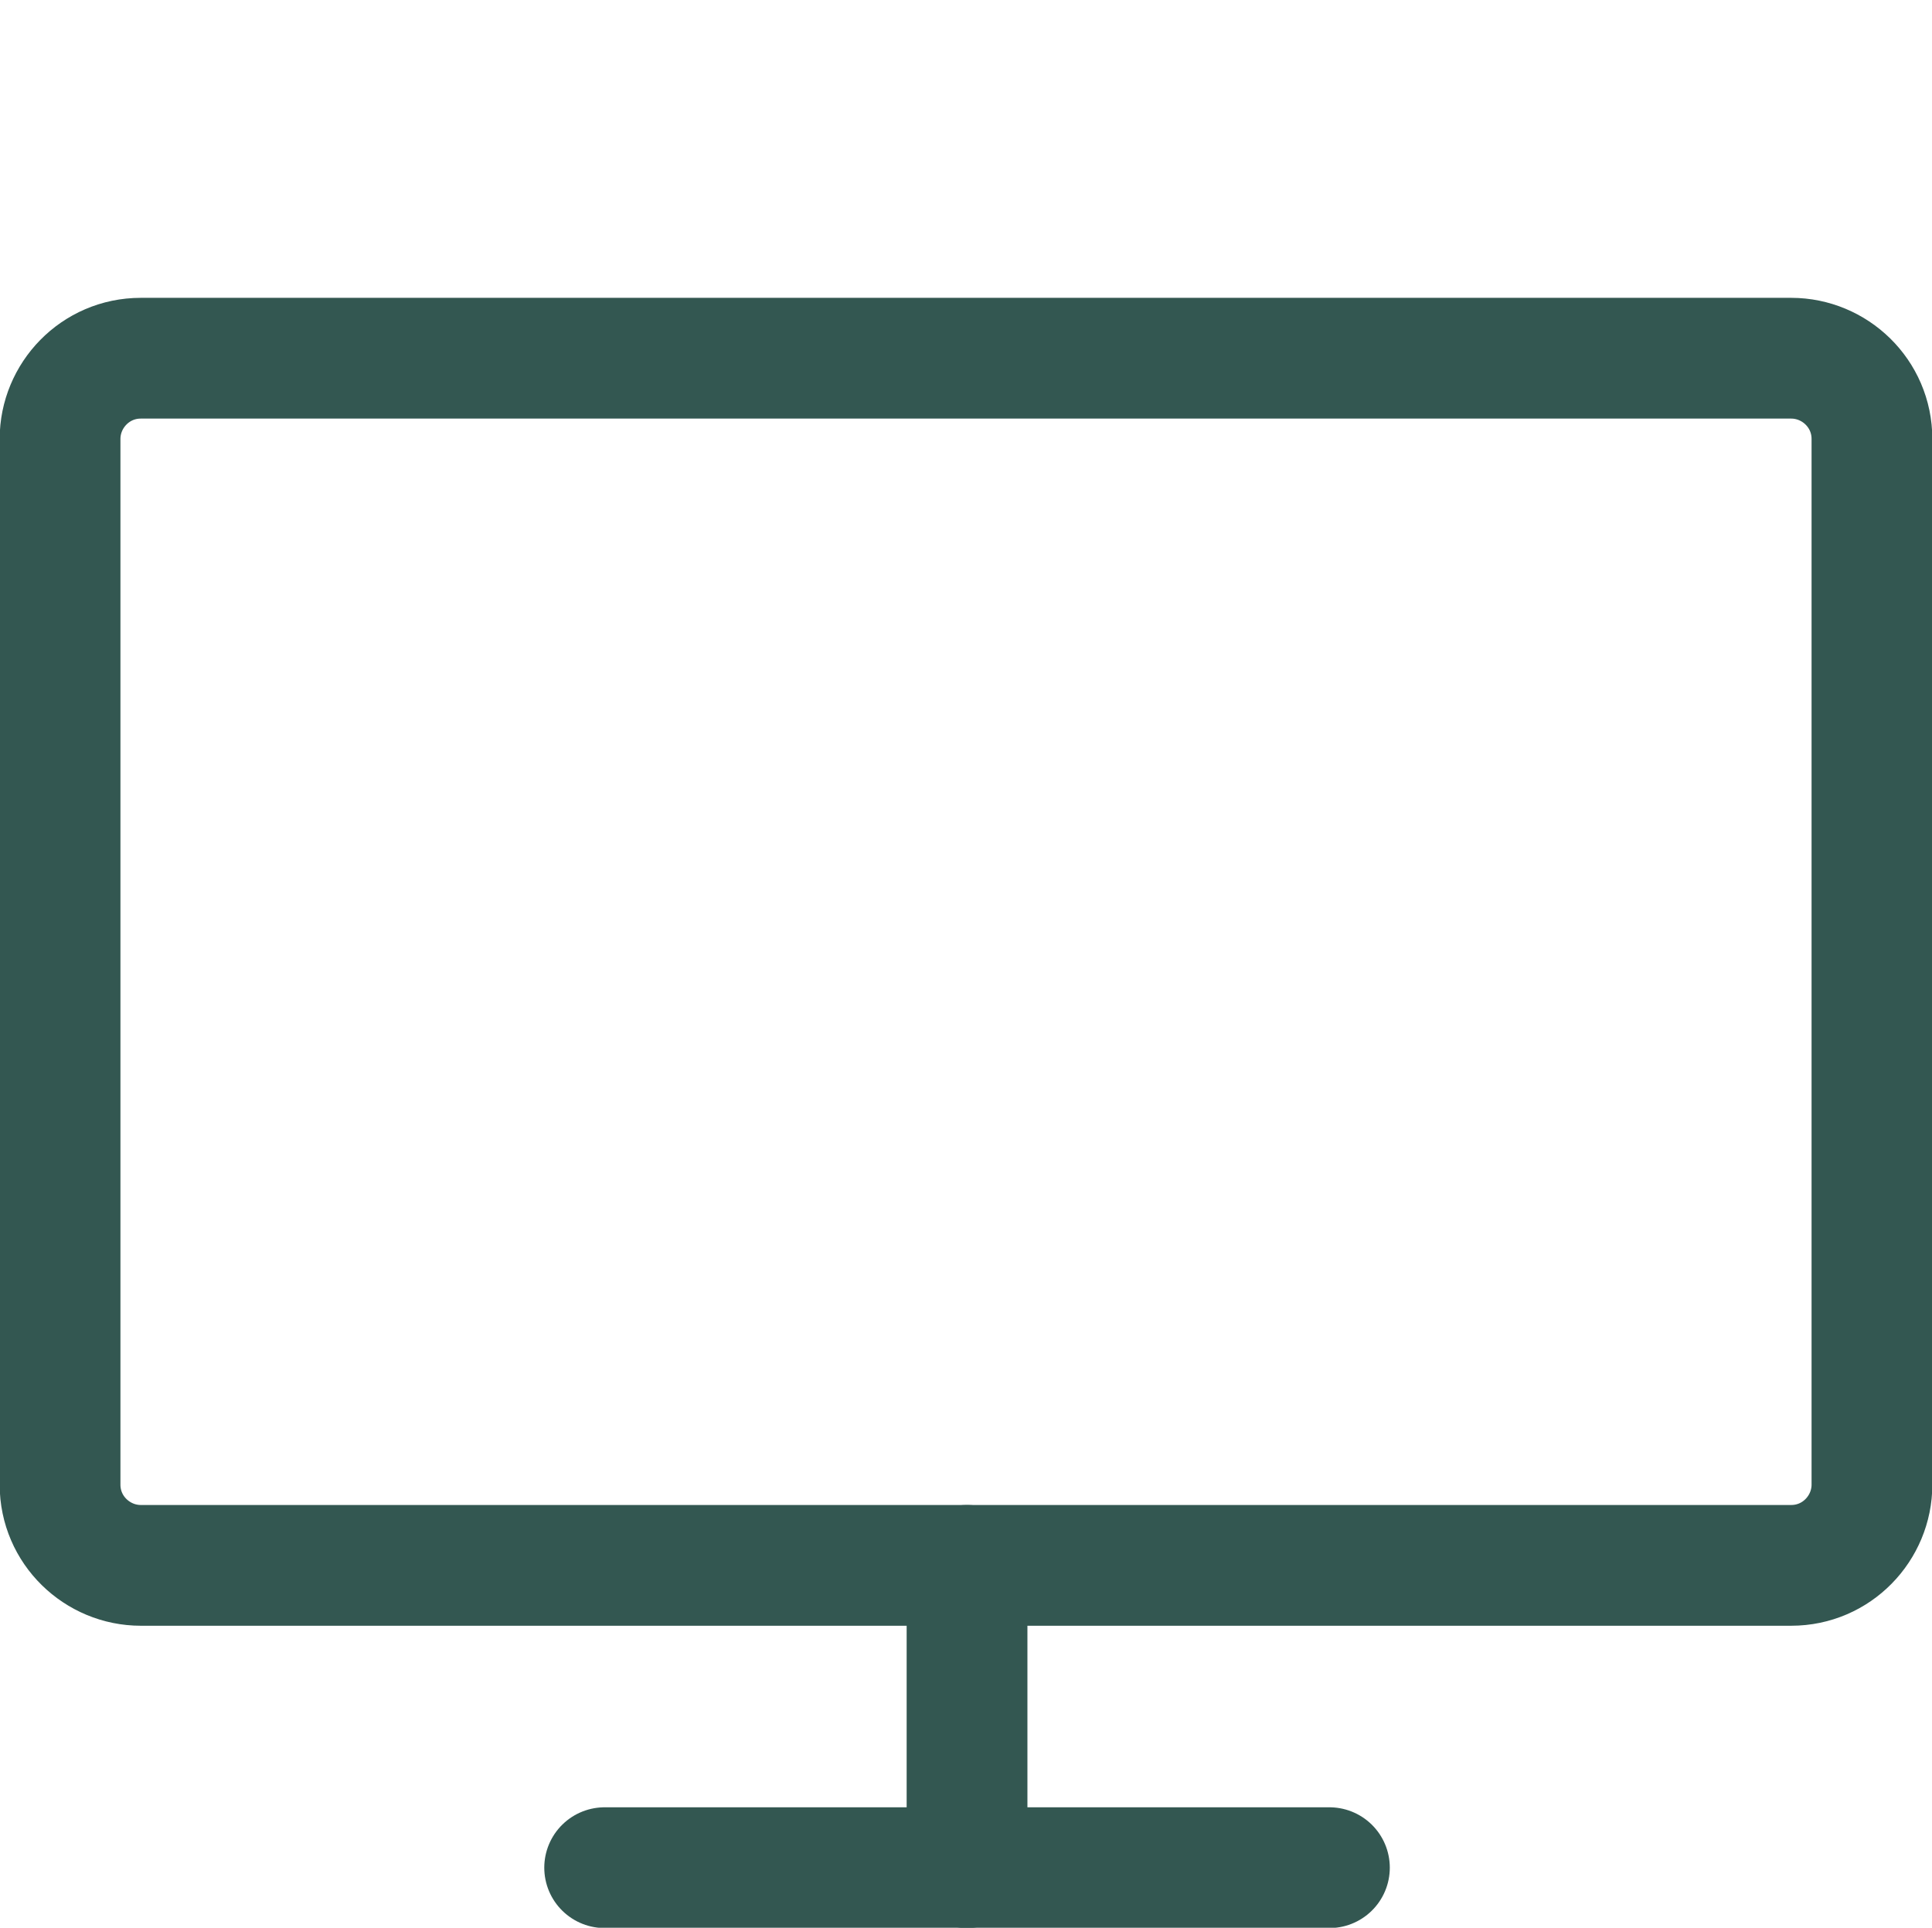 <?xml version="1.0" encoding="UTF-8"?> <svg xmlns="http://www.w3.org/2000/svg" xmlns:xlink="http://www.w3.org/1999/xlink" version="1.1" id="Capa_1" x="0px" y="0px" viewBox="0 0 93.3 93.1" style="enable-background:new 0 0 93.3 93.1;" xml:space="preserve"> <style type="text/css"> .st0{fill:#1D1D1B;stroke:#FFFFFF;stroke-miterlimit:10;} .st1{opacity:0.78;fill:#335751;} .st2{fill:#FFFFFF;} .st3{fill:none;stroke:#221F1C;stroke-width:0.25;stroke-miterlimit:10;} .st4{fill:#211915;} .st5{fill:#221F1C;} .st6{fill:#335751;} .st7{fill:#90A992;} .st8{fill:#D0CEC4;} .st9{fill:#FFFFFF;stroke:#000000;stroke-width:0.25;stroke-miterlimit:10;} .st10{fill:#1C1C1C;} .st11{fill:none;stroke:#90A992;stroke-width:1.5;stroke-linecap:round;stroke-linejoin:round;} .st12{fill:none;stroke:#335751;stroke-width:5.832;stroke-linecap:round;stroke-linejoin:round;} </style> <g id="Hotels-Spas__x2F__TV__x2F__tv-flat-screen_00000173122940899854590470000000016812163138987928_"> <g id="Group_57_00000155110469654013868040000004433680779315798971_"> <g id="tv-flat-screen_00000063632921828384866390000007834541290823865523_"> <path id="Rectangle-path_19_00000118392639339255206410000009540283562490194321_" class="st12" d="M2.9,21.2 c0-2.1,1.7-3.9,3.9-3.9h79.7c2.1,0,3.9,1.7,3.9,3.9v50.5c0,2.1-1.7,3.9-3.9,3.9H6.8c-2.1,0-3.9-1.7-3.9-3.9V21.2z"></path> <path id="Shape_367_00000056386674496829145760000000406469885216227992_" class="st12" d="M29.2,90.2h35"></path> <path id="Shape_368_00000137829803912920575240000001263115855924500115_" class="st12" d="M46.7,75.6v14.6"></path> </g> </g> </g> </svg> 